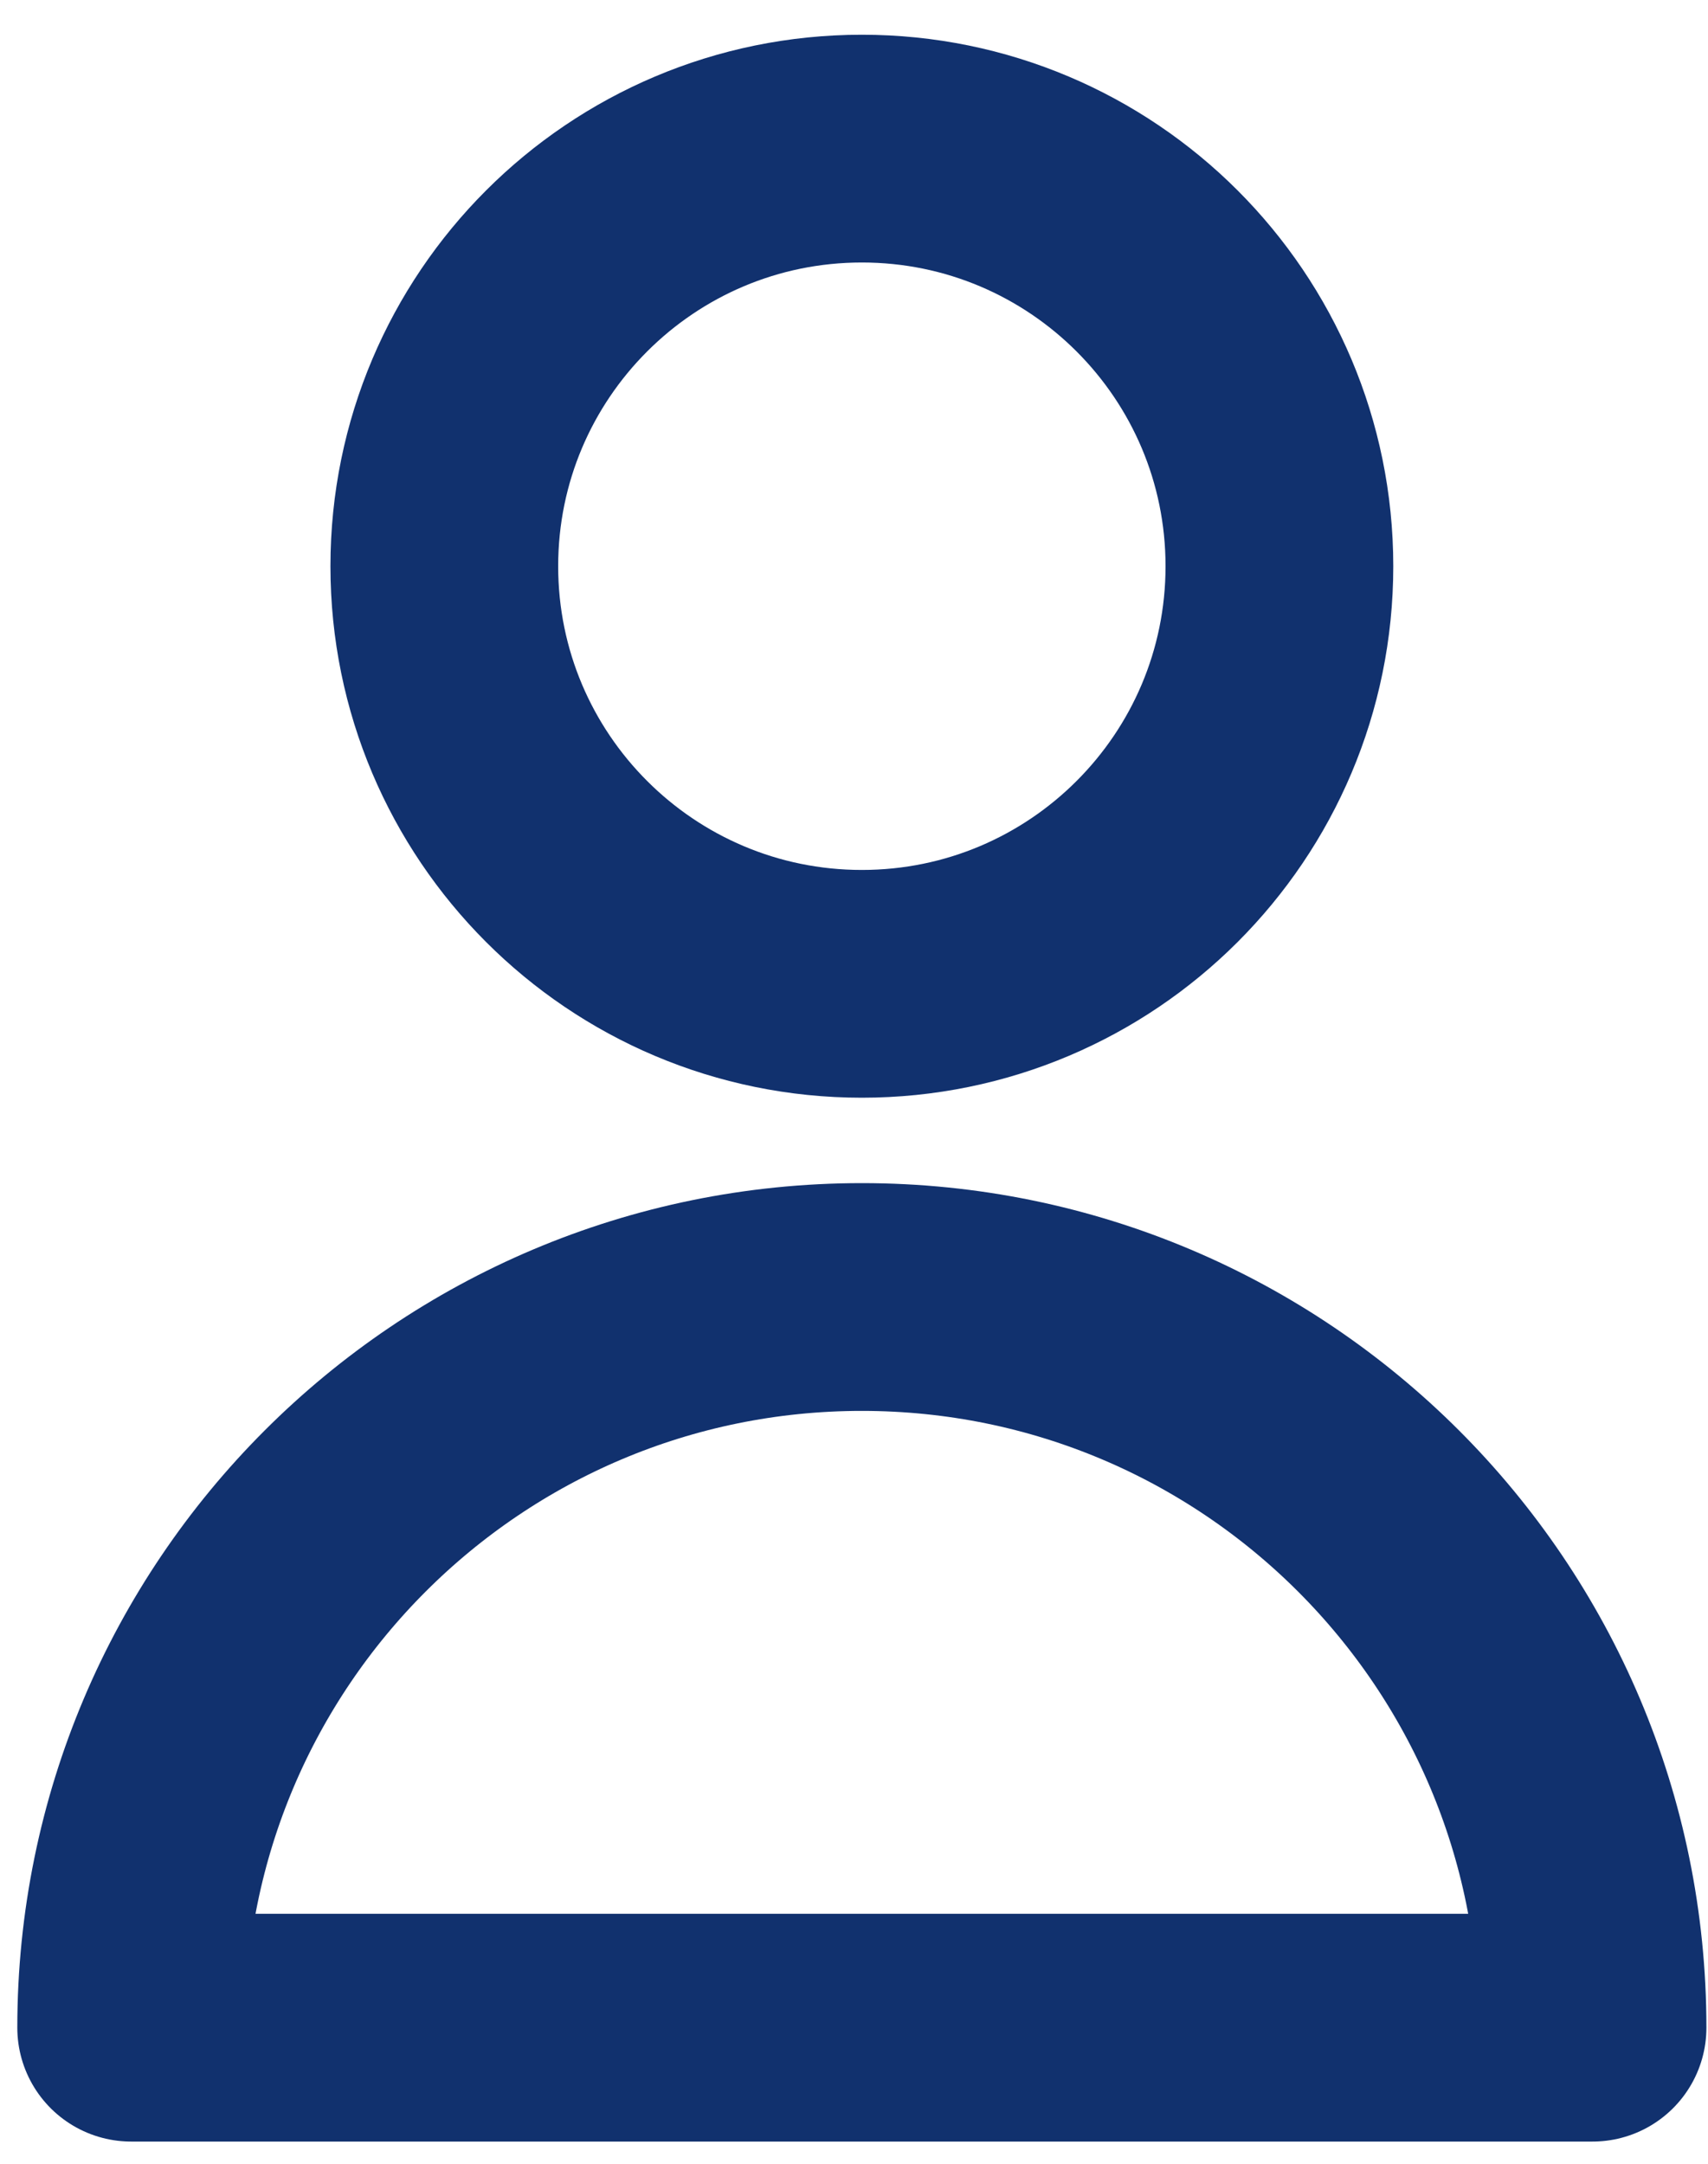 <svg xmlns="http://www.w3.org/2000/svg" width="15" height="19" viewBox="0 0 15 19" fill="none"><path d="M11.236 4.972C11.236 6.997 9.594 8.639 7.569 8.639C5.544 8.639 3.902 6.997 3.902 4.972C3.902 2.947 5.544 1.305 7.569 1.305C9.594 1.305 11.236 2.947 11.236 4.972Z" stroke="#11316E" stroke-width="2" stroke-linecap="round" stroke-linejoin="round"></path><path d="M7.569 11.389C4.025 11.389 1.152 14.261 1.152 17.805H13.986C13.986 14.261 11.113 11.389 7.569 11.389Z" stroke="#11316E" stroke-width="2" stroke-linecap="round" stroke-linejoin="round"></path></svg>